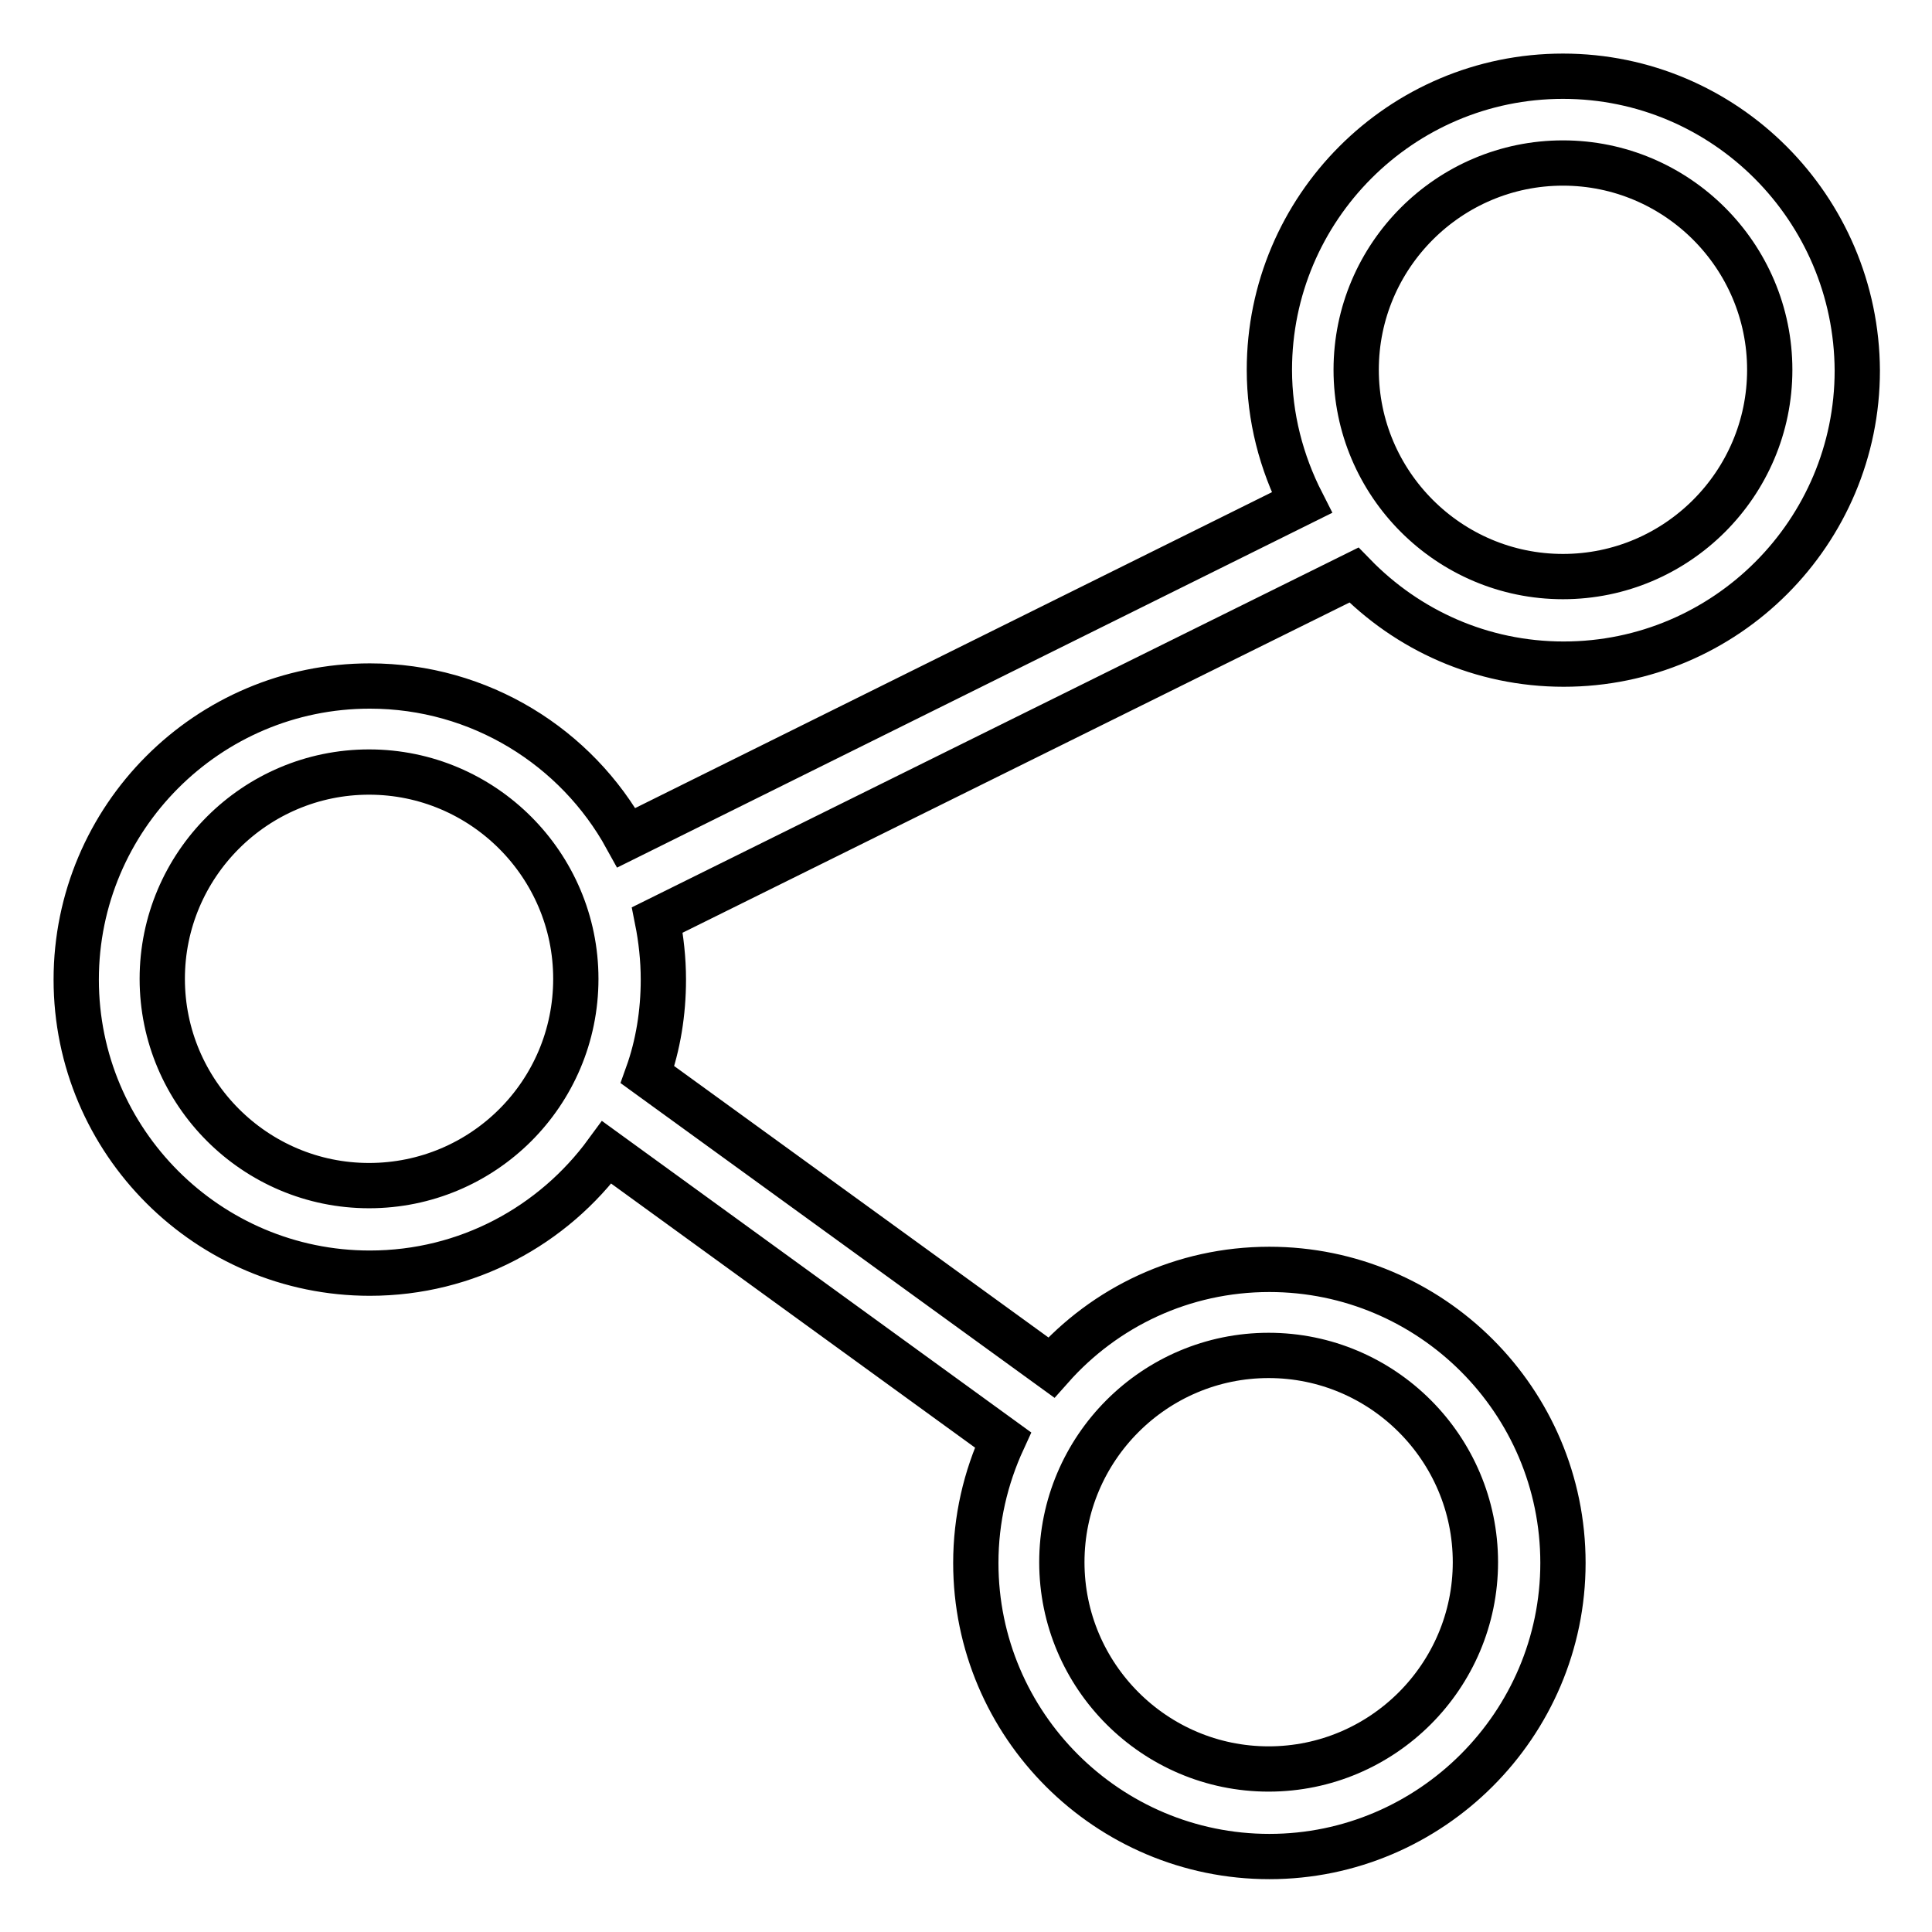 <?xml version="1.0" encoding="utf-8"?>
<!-- Svg Vector Icons : http://www.onlinewebfonts.com/icon -->
<!DOCTYPE svg PUBLIC "-//W3C//DTD SVG 1.1//EN" "http://www.w3.org/Graphics/SVG/1.1/DTD/svg11.dtd">
<svg version="1.1" xmlns="http://www.w3.org/2000/svg" xmlns:xlink="http://www.w3.org/1999/xlink" x="0px" y="0px" viewBox="0 0 256 256" enable-background="new 0 0 256 256" xml:space="preserve">
<g> <path stroke-width="6" fill-opacity="0" stroke="#000000"  d="M207.1,10.1c-21.5,0-38.9,17.5-38.9,38.9c0,6.3,1.6,12.3,4.3,17.6L83,111c-6.6-12-19.4-20.1-34-20.1 c-21.5,0-38.9,17.5-38.9,38.9c0,21.5,17.5,38.9,38.9,38.9c12.9,0,24.3-6.3,31.4-16l52.5,38.1c-2.3,5-3.6,10.5-3.6,16.3 c0,21.5,17.5,38.9,38.9,38.9c21.4,0,38.9-17.5,38.9-38.9c0-21.5-17.5-38.9-38.9-38.9c-11.5,0-21.8,5-28.9,13l-53.5-38.8 c1.4-3.9,2.1-8.2,2.1-12.6c0-2.7-0.3-5.4-0.8-7.9l92.3-45.7c7.1,7.3,16.9,11.8,27.8,11.8c21.5,0,38.9-17.5,38.9-38.9 C246,27.6,228.6,10.1,207.1,10.1z M168.1,179.6c15.1,0,27.4,12.3,27.4,27.4c0,15.1-12.3,27.4-27.4,27.4 c-15.1,0-27.4-12.3-27.4-27.4C140.7,191.9,153,179.6,168.1,179.6z M48.9,157.1c-15.1,0-27.4-12.3-27.4-27.4 c0-15.1,12.3-27.4,27.4-27.4s27.4,12.3,27.4,27.4C76.3,144.9,64,157.1,48.9,157.1z M207.1,76.4c-15.1,0-27.4-12.3-27.4-27.4 c0-15.1,12.3-27.4,27.4-27.4c15.1,0,27.4,12.3,27.4,27.4C234.5,64.1,222.2,76.4,207.1,76.4z"/></g>
</svg>